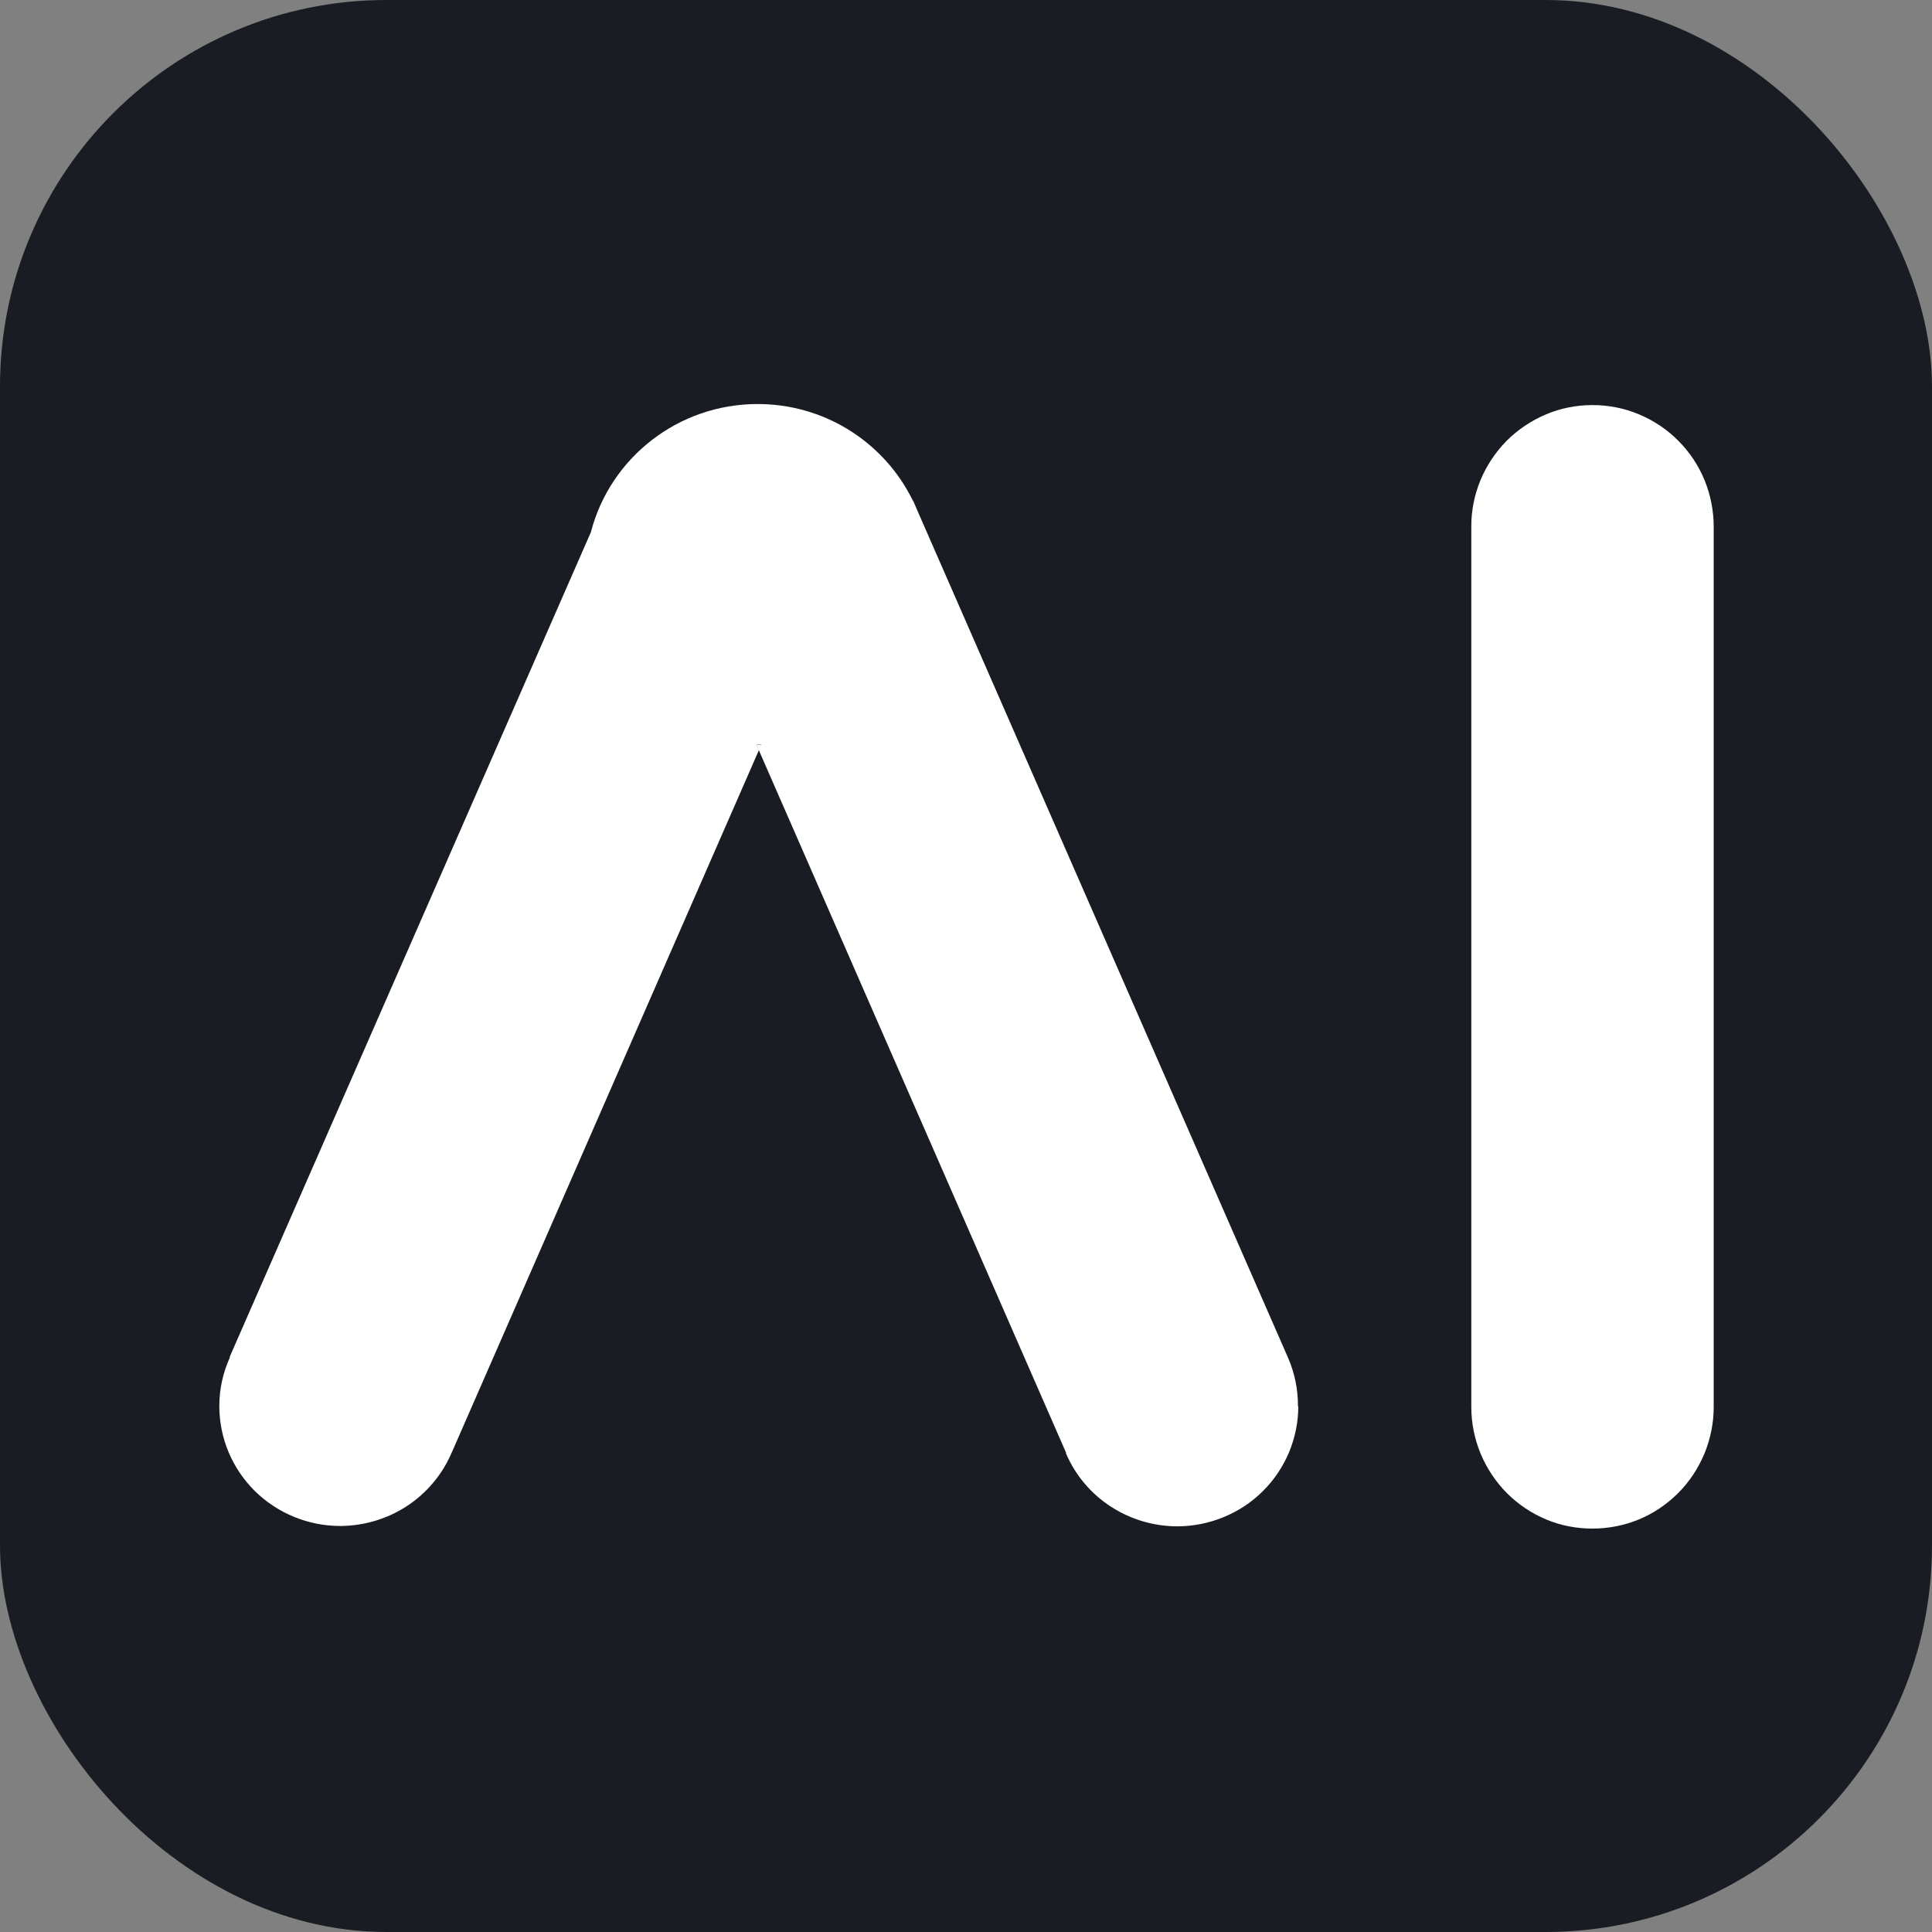 <svg xmlns="http://www.w3.org/2000/svg" version="1.1" width="1000" height="1000"><rect width="100%" height="100%" fill="#808080" stroke="none"/><rect width="1000" height="1000" rx="200" ry="200" fill="#191d23"></rect><g transform="matrix(1.758,0,0,1.758,50,50)"><svg xmlns="http://www.w3.org/2000/svg" version="1.1"
                                                                                                                                                                                                                                                    width="512" height="512">
    <svg width="512" height="512" viewBox="0 0 135.467 135.467" version="1.1" id="svg5"
         xmlns="http://www.w3.org/2000/svg">
  <defs id="defs2"></defs>
  <g id="layer1" transform="translate(-108.961,-119.826)">
    <g id="g995" clip-path="none" transform="matrix(10.94,0,0,10.94,-731.364,-203.422)">
      <path d="m 87.463,31.744 c -0.113,0 -0.226,0.022 -0.33,0.066 -0.104,0.044 -0.2,0.108 -0.28,0.188 -0.08,0.081 -0.143,0.176 -0.187,0.281 -0.043,0.105 -0.066,0.218 -0.065,0.332 v 6.268 c 0,0.114 0.023,0.226 0.066,0.331 0.044,0.105 0.107,0.2 0.187,0.281 0.08,0.08 0.175,0.144 0.28,0.188 0.104,0.044 0.217,0.065 0.33,0.065 0.113,0 0.225,-0.022 0.33,-0.065 0.104,-0.043 0.199,-0.107 0.28,-0.188 0.08,-0.08 0.143,-0.176 0.187,-0.281 0.043,-0.105 0.066,-0.217 0.066,-0.331 v -6.268 c 0,-0.114 -0.022,-0.227 -0.065,-0.332 -0.043,-0.105 -0.107,-0.201 -0.187,-0.281 -0.08,-0.081 -0.175,-0.144 -0.28,-0.188 -0.104,-0.044 -0.217,-0.066 -0.33,-0.066 z" fill="#ffffff" id="path854" style="stroke-width:0.265"></path>
      <path d="m 81.521,34.164 c 0.008,0 0.017,0 0.025,-5.22e-4 l -0.017,0.04 -0.017,-0.039 z" fill="#ffffff" id="path856" style="stroke-width:0.265"></path>
      <path d="m 82.645,32.466 c -0.006,-0.014 -0.013,-0.028 -0.019,-0.041 0.002,0.002 0.003,0.004 0.004,0.006 z" fill="#ffffff" id="path858" style="stroke-width:0.265"></path>
      <path d="m 85.369,38.874 c 0,0.112 -0.023,0.223 -0.066,0.327 -0.044,0.104 -0.107,0.198 -0.187,0.277 -0.08,0.08 -0.175,0.142 -0.28,0.185 -0.105,0.043 -0.217,0.065 -0.33,0.065 -0.167,-5.29e-4 -0.331,-0.049 -0.471,-0.14 -0.14,-0.09 -0.25,-0.22 -0.317,-0.372 l -0.003,-0.007 c -5.29e-4,-0.002 -5.29e-4,-0.004 0,-0.006 l -2.187,-5.001 0.017,-0.04 c -0.008,5.19e-4 -0.017,5.19e-4 -0.025,5.19e-4 h -0.009 l 0.017,0.039 -2.186,4.999 c -0.001,0.002 -0.002,0.004 -0.003,0.006 l -0.003,0.007 c -0.067,0.152 -0.177,0.281 -0.317,0.372 -0.14,0.091 -0.303,0.139 -0.471,0.14 -0.229,0 -0.448,-0.09 -0.61,-0.25 -0.162,-0.161 -0.252,-0.378 -0.252,-0.604 0,-0.12 0.026,-0.239 0.076,-0.348 h -0.003 l 2.573,-5.875 5.29e-4,-0.002 c 0.136,-0.523 0.616,-0.91 1.187,-0.91 0.467,0 0.873,0.259 1.08,0.64 0.009,0.016 0.017,0.031 0.025,0.047 0.006,0.014 0.013,0.027 0.019,0.041 l 0.008,0.019 2.644,6.043 c 0.048,0.11 0.072,0.228 0.071,0.347 z" fill="#ffffff" id="path860" style="stroke-width:0.265"></path>
      <path d="m 81.547,34.164 -0.017,0.04 -0.017,-0.039 h 0.009 c 0.008,0 0.017,0 0.025,-5.22e-4 z" fill="#ffffff" id="path862" style="stroke-width:0.265"></path>
    </g>
  </g>
</svg></svg></g></svg>
